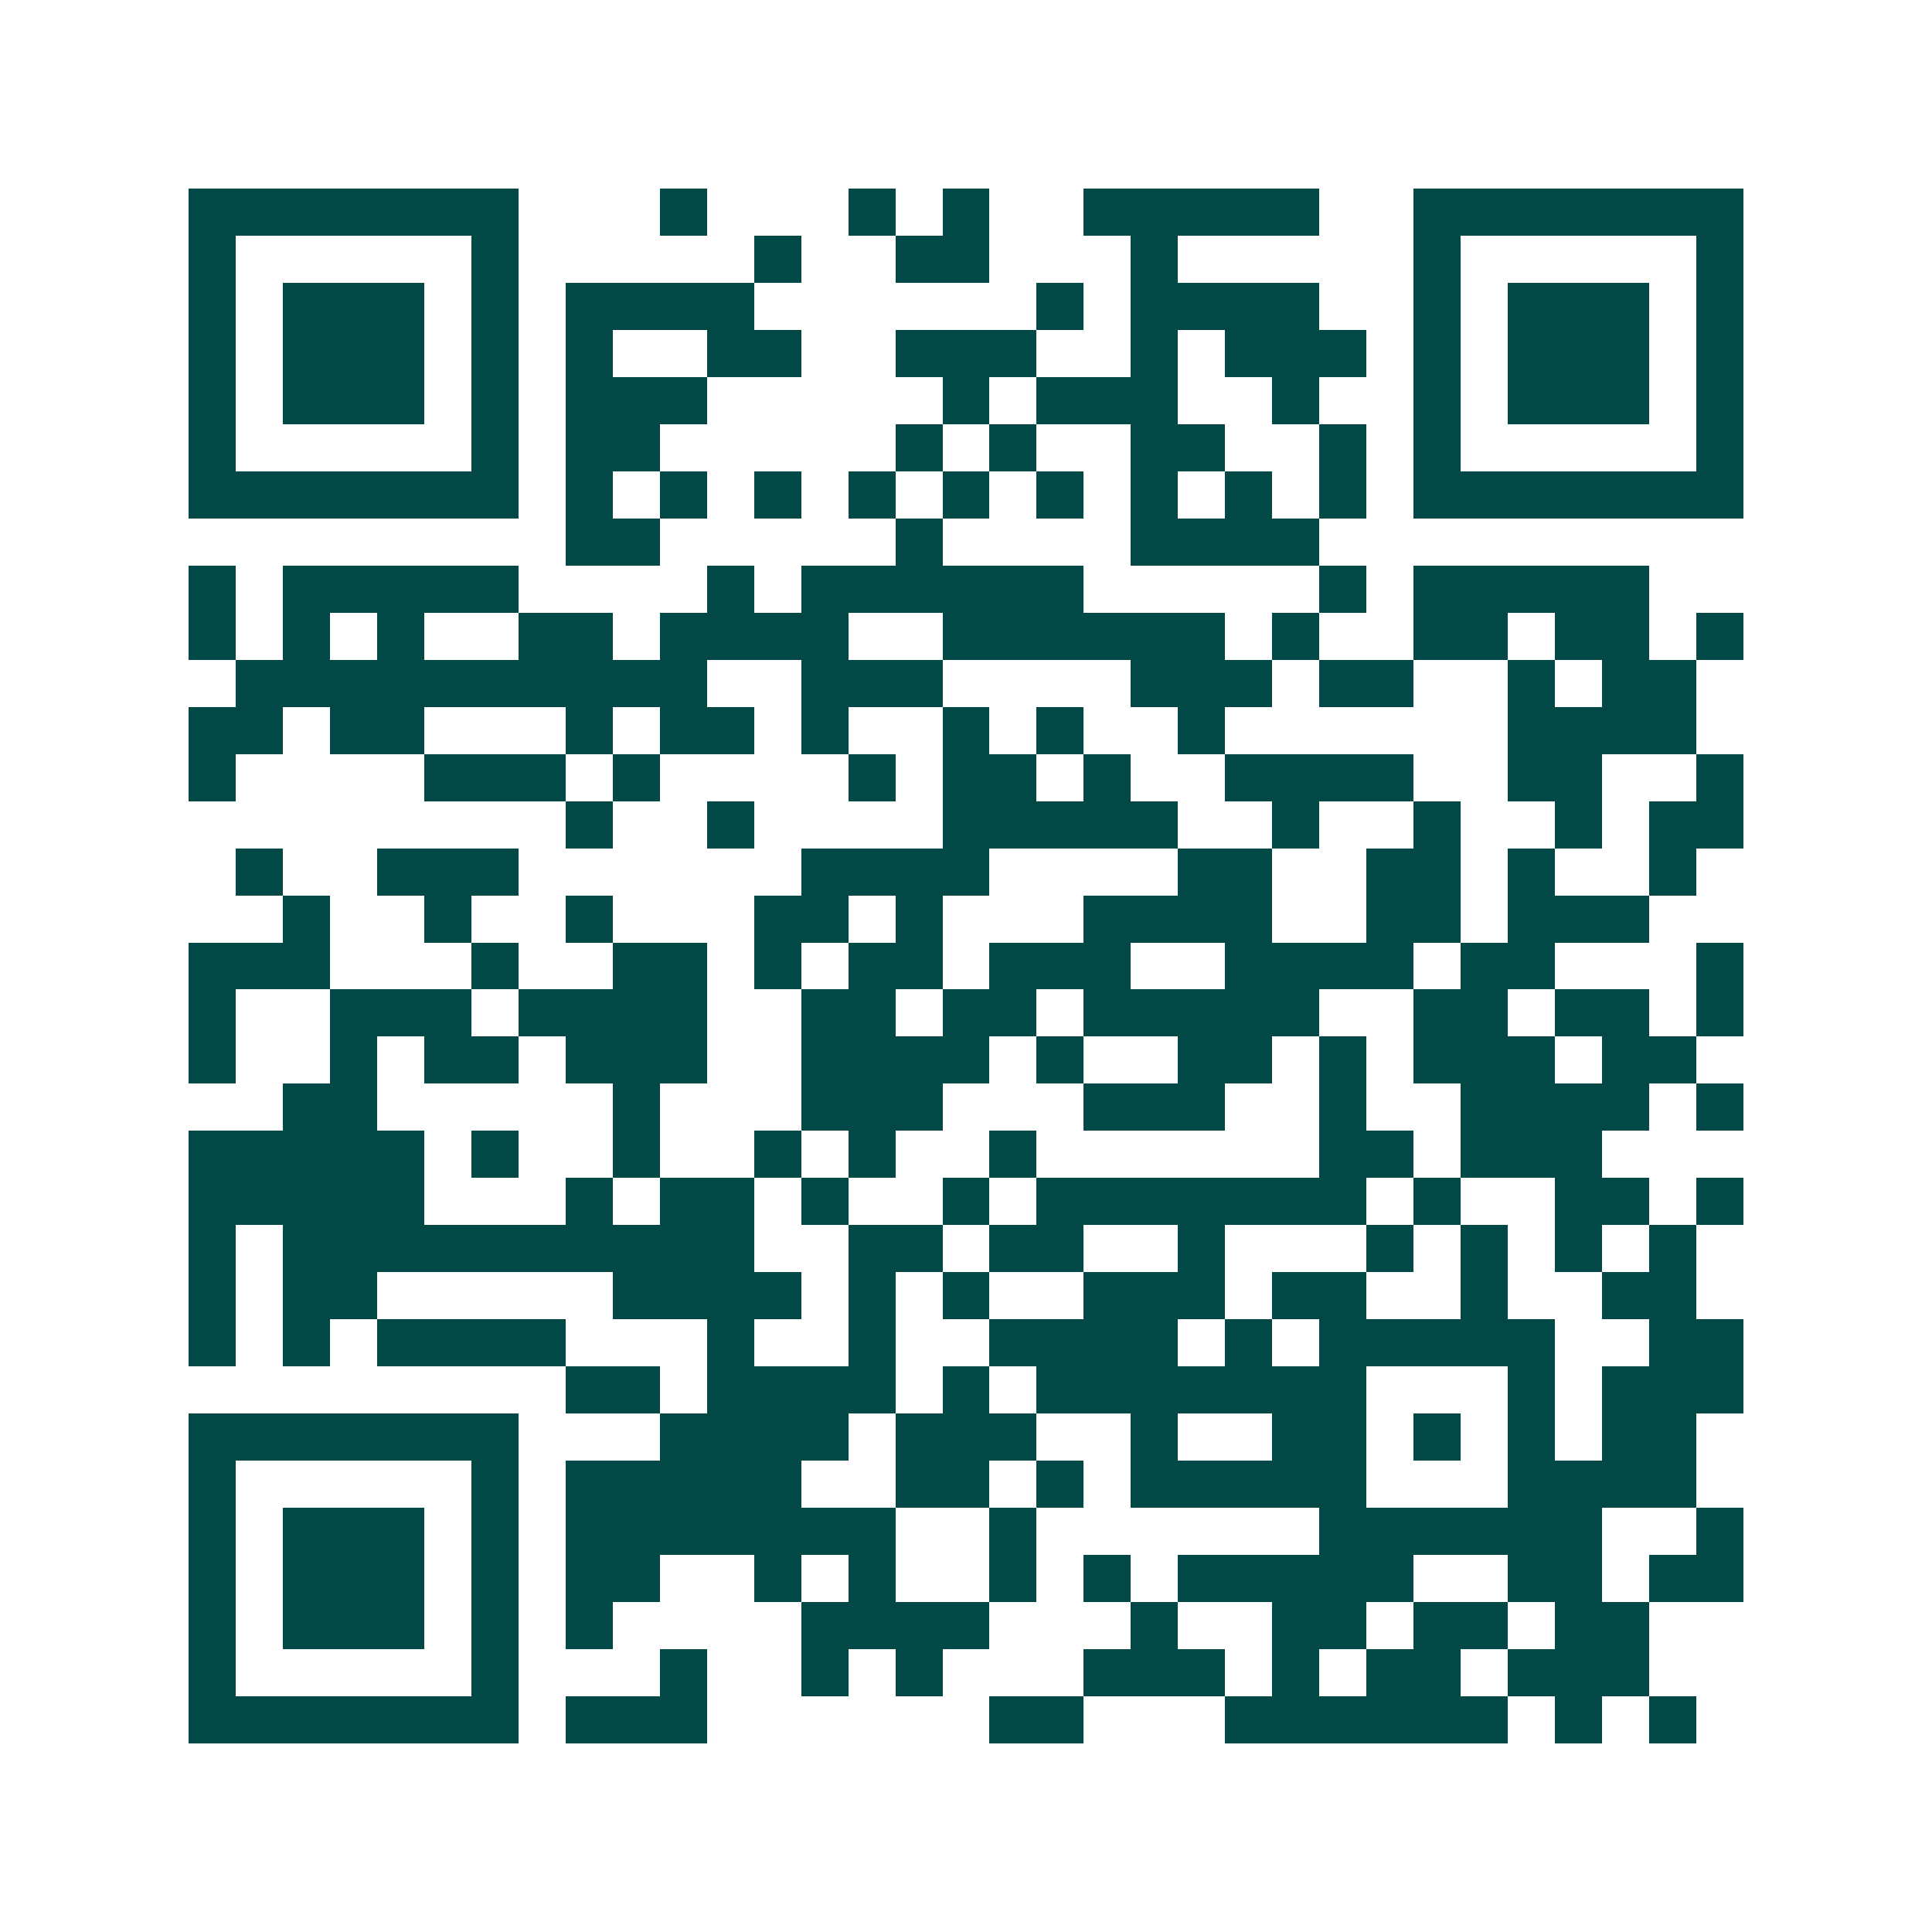 <svg xmlns="http://www.w3.org/2000/svg" width="200" height="200" viewBox="0 0 41 41" shape-rendering="crispEdges"><path fill="#ffffff" d="M0 0h41v41H0z"/><path stroke="#014847" d="M4 4.5h7m3 0h1m3 0h1m1 0h1m2 0h5m2 0h7M4 5.5h1m5 0h1m5 0h1m2 0h2m3 0h1m5 0h1m5 0h1M4 6.5h1m1 0h3m1 0h1m1 0h4m6 0h1m1 0h4m2 0h1m1 0h3m1 0h1M4 7.5h1m1 0h3m1 0h1m1 0h1m2 0h2m2 0h3m2 0h1m1 0h3m1 0h1m1 0h3m1 0h1M4 8.5h1m1 0h3m1 0h1m1 0h3m5 0h1m1 0h3m2 0h1m2 0h1m1 0h3m1 0h1M4 9.5h1m5 0h1m1 0h2m5 0h1m1 0h1m2 0h2m2 0h1m1 0h1m5 0h1M4 10.5h7m1 0h1m1 0h1m1 0h1m1 0h1m1 0h1m1 0h1m1 0h1m1 0h1m1 0h1m1 0h7M12 11.5h2m5 0h1m4 0h4M4 12.5h1m1 0h5m4 0h1m1 0h6m5 0h1m1 0h5M4 13.5h1m1 0h1m1 0h1m2 0h2m1 0h4m2 0h6m1 0h1m2 0h2m1 0h2m1 0h1M5 14.5h10m2 0h3m4 0h3m1 0h2m2 0h1m1 0h2M4 15.5h2m1 0h2m3 0h1m1 0h2m1 0h1m2 0h1m1 0h1m2 0h1m6 0h4M4 16.5h1m4 0h3m1 0h1m4 0h1m1 0h2m1 0h1m2 0h4m2 0h2m2 0h1M12 17.5h1m2 0h1m4 0h5m2 0h1m2 0h1m2 0h1m1 0h2M5 18.5h1m2 0h3m6 0h4m4 0h2m2 0h2m1 0h1m2 0h1M6 19.5h1m2 0h1m2 0h1m3 0h2m1 0h1m3 0h4m2 0h2m1 0h3M4 20.5h3m3 0h1m2 0h2m1 0h1m1 0h2m1 0h3m2 0h4m1 0h2m3 0h1M4 21.5h1m2 0h3m1 0h4m2 0h2m1 0h2m1 0h5m2 0h2m1 0h2m1 0h1M4 22.5h1m2 0h1m1 0h2m1 0h3m2 0h4m1 0h1m2 0h2m1 0h1m1 0h3m1 0h2M6 23.5h2m5 0h1m3 0h3m3 0h3m2 0h1m2 0h4m1 0h1M4 24.5h5m1 0h1m2 0h1m2 0h1m1 0h1m2 0h1m6 0h2m1 0h3M4 25.5h5m3 0h1m1 0h2m1 0h1m2 0h1m1 0h7m1 0h1m2 0h2m1 0h1M4 26.5h1m1 0h10m2 0h2m1 0h2m2 0h1m3 0h1m1 0h1m1 0h1m1 0h1M4 27.5h1m1 0h2m5 0h4m1 0h1m1 0h1m2 0h3m1 0h2m2 0h1m2 0h2M4 28.5h1m1 0h1m1 0h4m3 0h1m2 0h1m2 0h4m1 0h1m1 0h5m2 0h2M12 29.5h2m1 0h4m1 0h1m1 0h7m3 0h1m1 0h3M4 30.5h7m3 0h4m1 0h3m2 0h1m2 0h2m1 0h1m1 0h1m1 0h2M4 31.5h1m5 0h1m1 0h5m2 0h2m1 0h1m1 0h5m3 0h4M4 32.5h1m1 0h3m1 0h1m1 0h7m2 0h1m6 0h6m2 0h1M4 33.5h1m1 0h3m1 0h1m1 0h2m2 0h1m1 0h1m2 0h1m1 0h1m1 0h5m2 0h2m1 0h2M4 34.5h1m1 0h3m1 0h1m1 0h1m4 0h4m3 0h1m2 0h2m1 0h2m1 0h2M4 35.5h1m5 0h1m3 0h1m2 0h1m1 0h1m3 0h3m1 0h1m1 0h2m1 0h3M4 36.5h7m1 0h3m6 0h2m3 0h6m1 0h1m1 0h1"/></svg>
